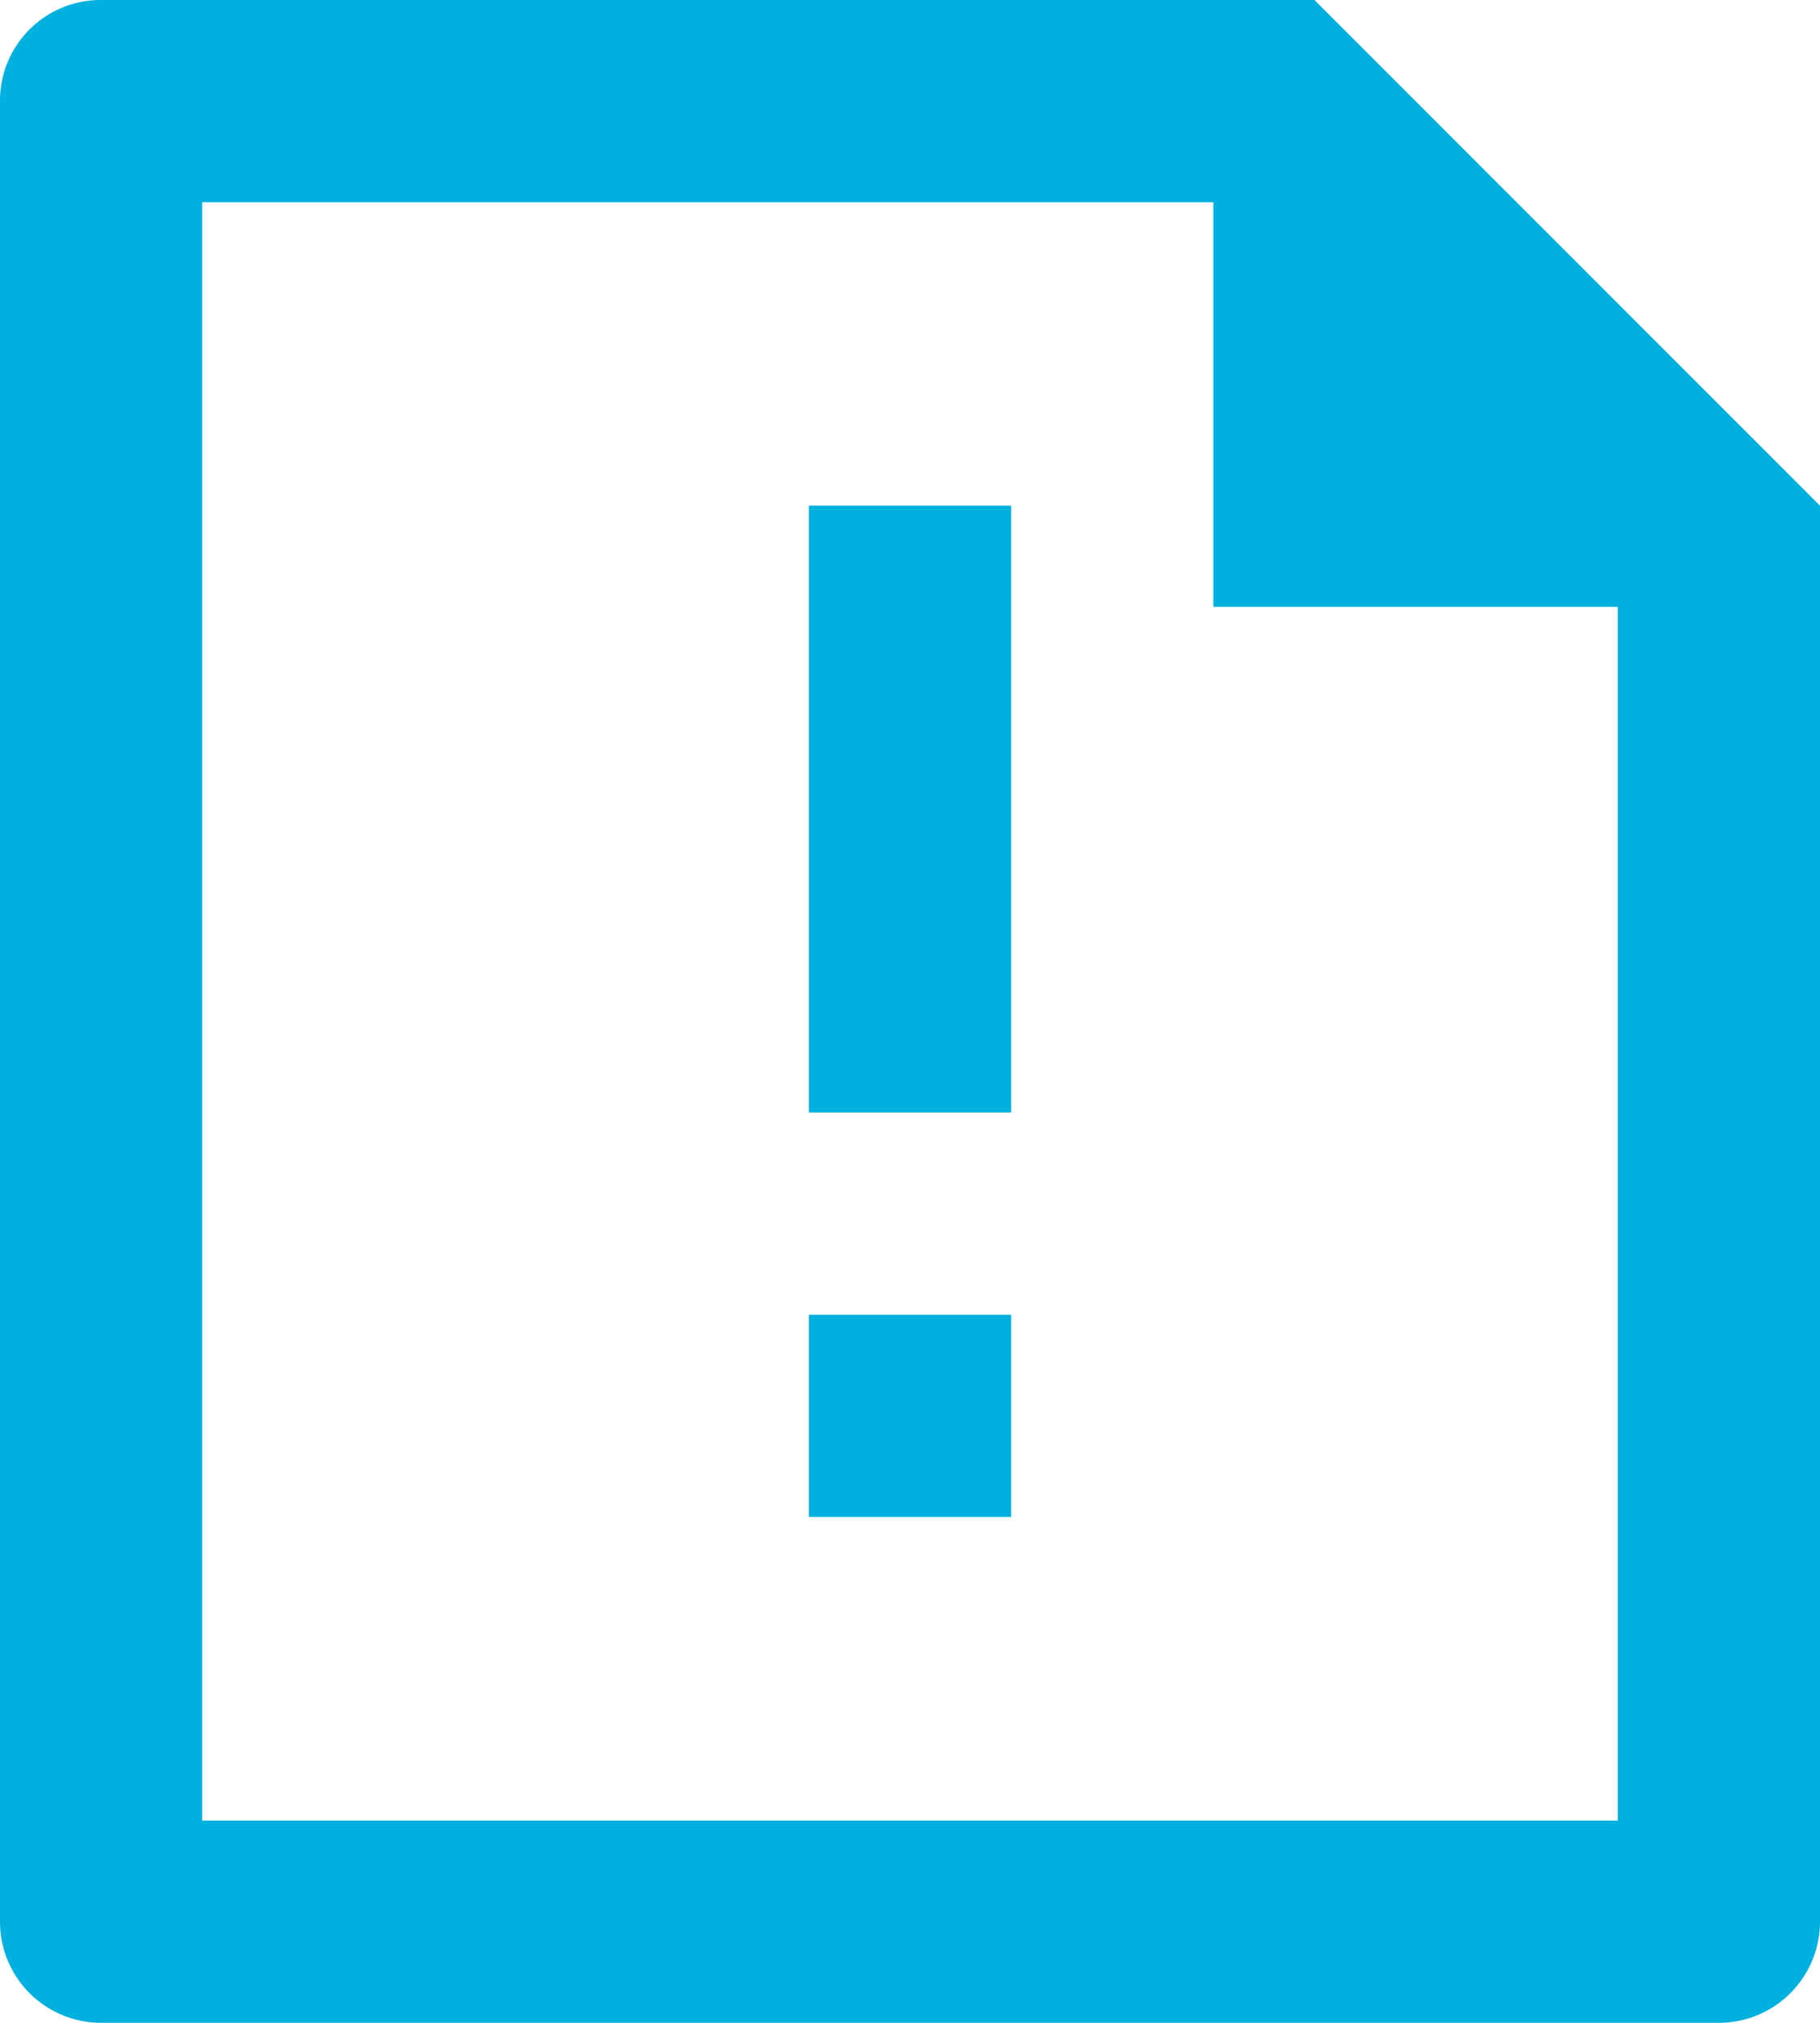 <svg xmlns="http://www.w3.org/2000/svg" width="79.6" height="88.444" viewBox="0 0 79.6 88.444">
  <path id="Path_11" data-name="Path 11" d="M56.067,10.844H11.844V81.6H73.756V28.533H56.067ZM3,6.386A4.4,4.4,0,0,1,7.416,2H60.489L82.6,24.111V85.989a4.425,4.425,0,0,1-4.393,4.455H7.393A4.422,4.422,0,0,1,3,86.058Zm35.378,53.1h8.844v8.844H38.378Zm0-35.378h8.844V50.644H38.378Z" transform="translate(-3 -2)" fill="#00b0de"/>
</svg>
